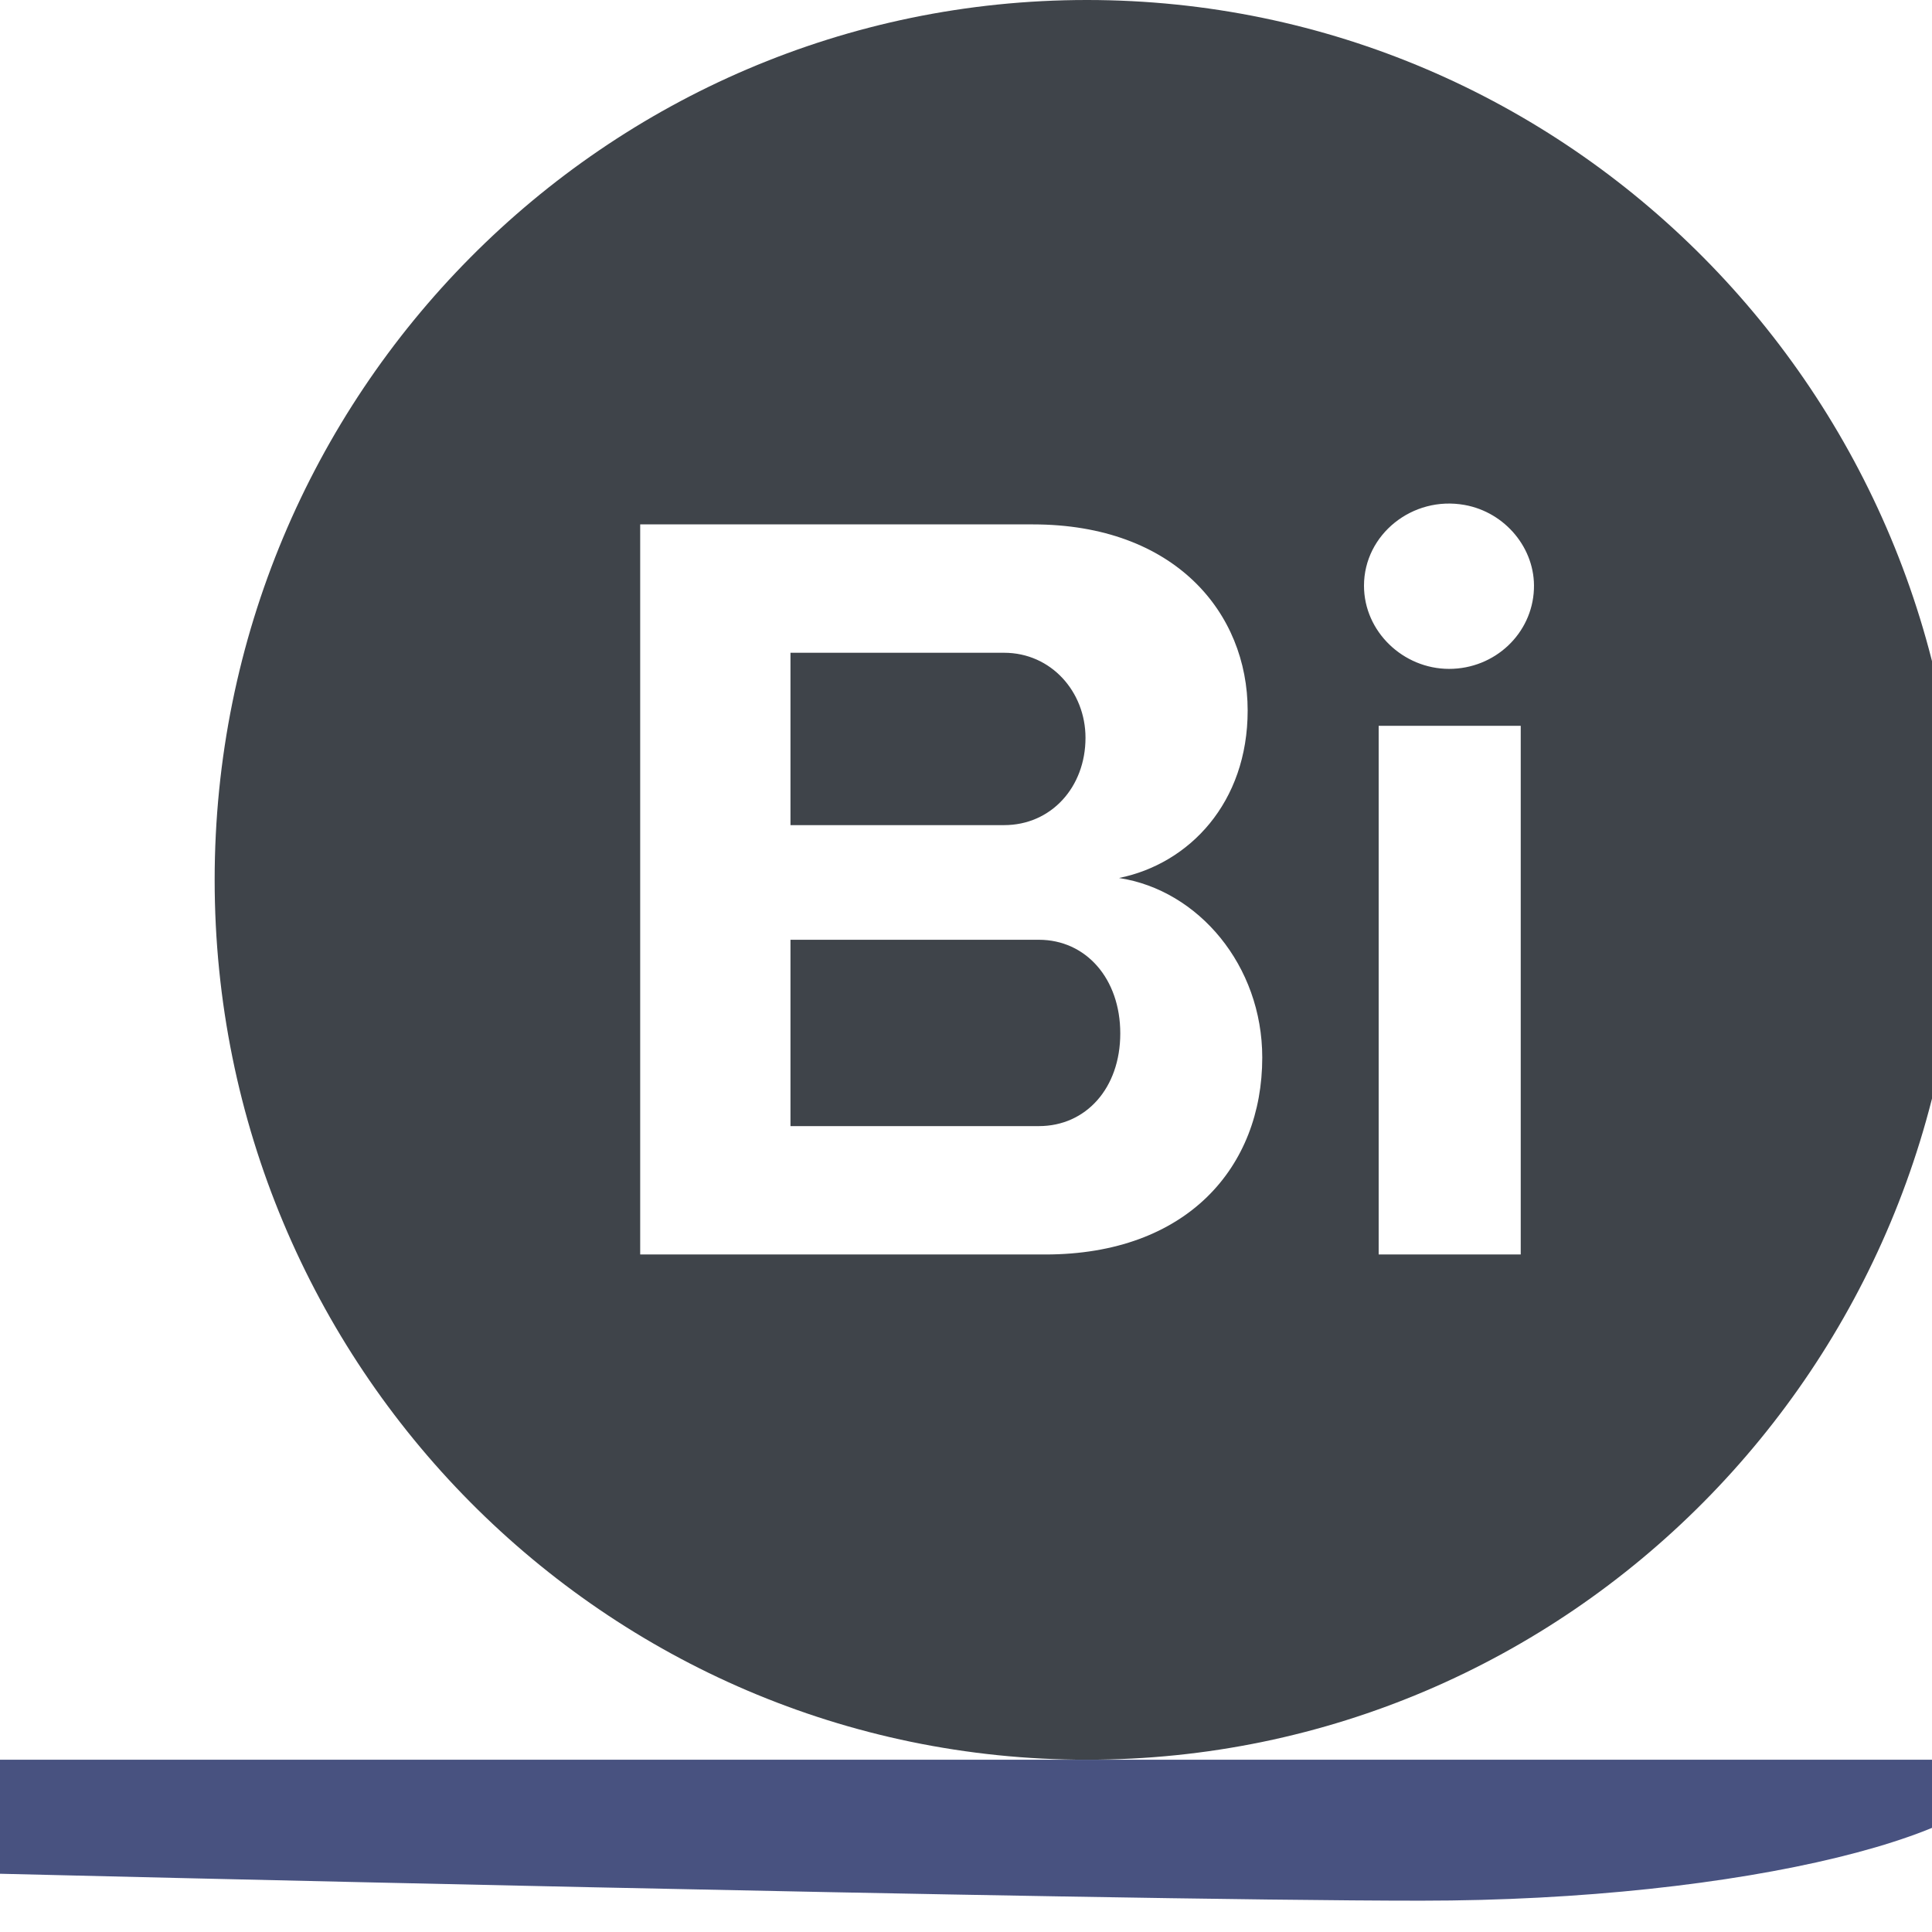 <svg width="47" height="47" viewBox="0 0 47 47" fill="none" xmlns="http://www.w3.org/2000/svg">
<path fill-rule="evenodd" clip-rule="evenodd" d="M26.441 0C14.723 0 5.222 9.584 5.222 21.405C5.222 33.225 14.723 42.809 26.441 42.809C38.159 42.809 47.661 33.225 47.661 21.405C47.661 9.584 38.159 0 26.441 0ZM25.427 30.518H15.574V12.757H25.127C28.583 12.757 30.352 14.913 30.352 17.285C30.352 19.522 28.937 21.012 27.222 21.359C29.155 21.653 30.707 23.49 30.707 25.727C30.707 28.387 28.883 30.518 25.427 30.518ZM36.995 30.518H33.539V17.657H36.995V30.518ZM35.252 16.272C34.137 16.272 33.182 15.366 33.182 14.248C33.182 13.005 34.359 12.056 35.629 12.284C36.62 12.461 37.357 13.349 37.316 14.331C37.275 15.412 36.367 16.272 35.252 16.272ZM26.407 17.948C26.407 16.829 25.571 15.88 24.427 15.88H19.23V20.073H24.427C25.571 20.073 26.407 19.15 26.407 17.948ZM20.373 22.862H19.23V27.395H25.273C26.417 27.395 27.253 26.473 27.253 25.14C27.253 23.807 26.417 22.862 25.273 22.862H20.373Z" fill="#3F444A"/>
<path d="M0 42.809V45.583C0 45.583 26.732 46.238 34.572 46.238C42.411 46.238 48.933 44.584 48.933 42.809H0Z" fill="#485280"/>
</svg>